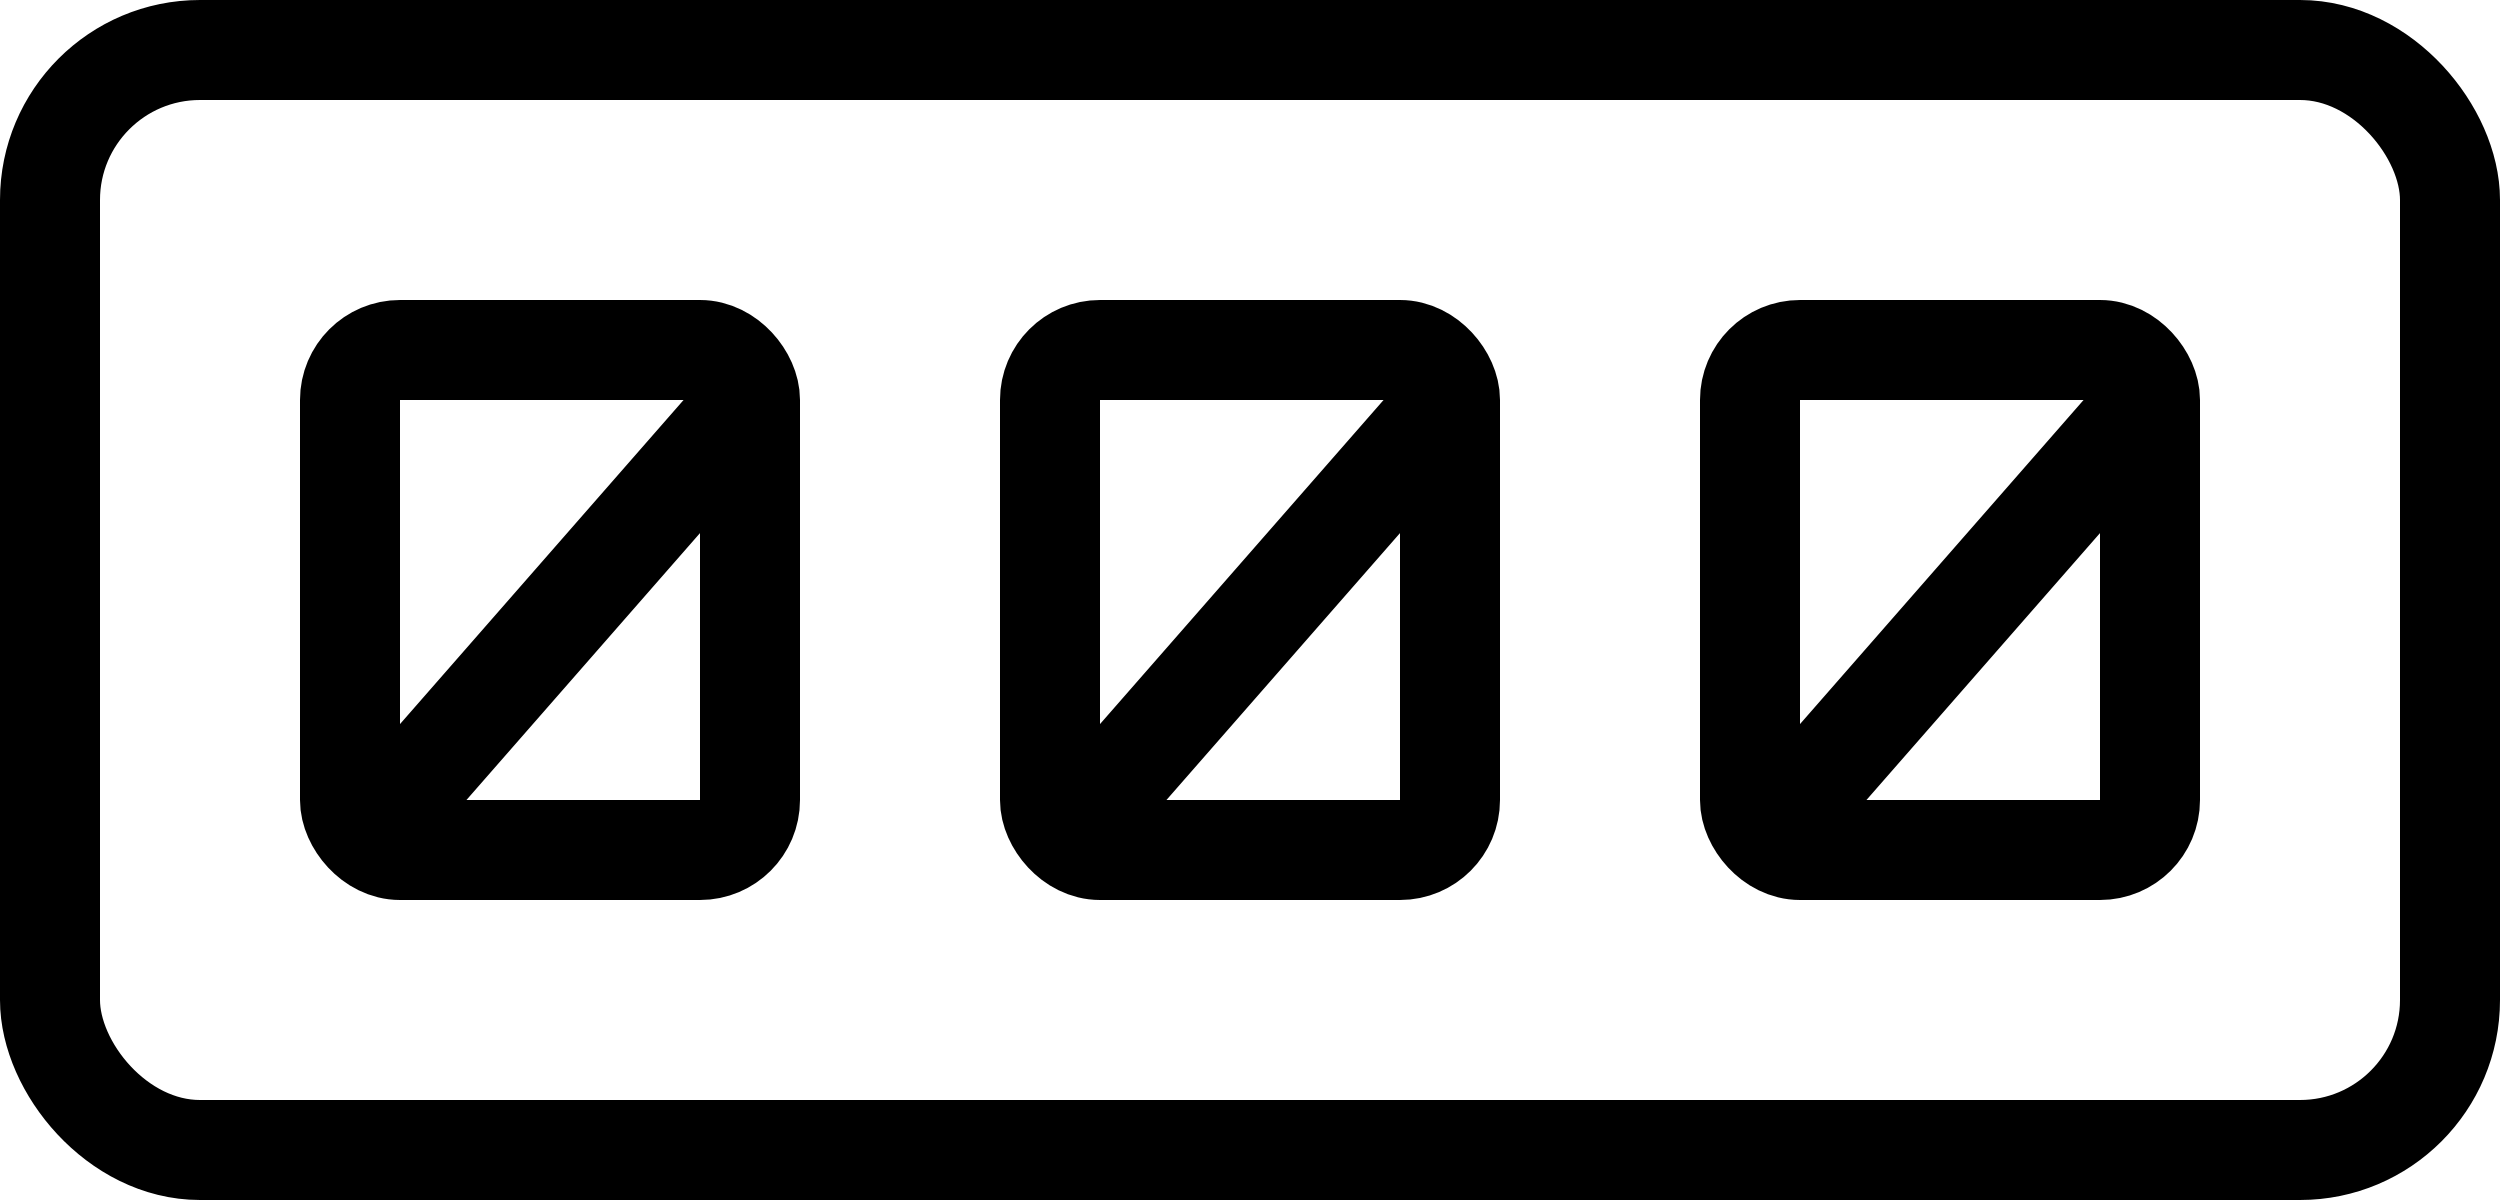 <svg fill="none" height="12" viewBox="0 0 25 12" width="25" xmlns="http://www.w3.org/2000/svg"><g stroke="#000"><rect height="11" rx="1.5" width="24" x=".5" y=".5"/><rect height="5" rx=".5" width="4" x="3.5" y="3.5"/><rect height="5" rx=".5" width="4" x="10.5" y="3.5"/><rect height="5" rx=".5" width="4" x="17.5" y="3.5"/><path d="m7.5 4-3.5 4"/><path d="m14.5 4-3.5 4"/><path d="m21.5 4-3.5 4"/></g></svg>